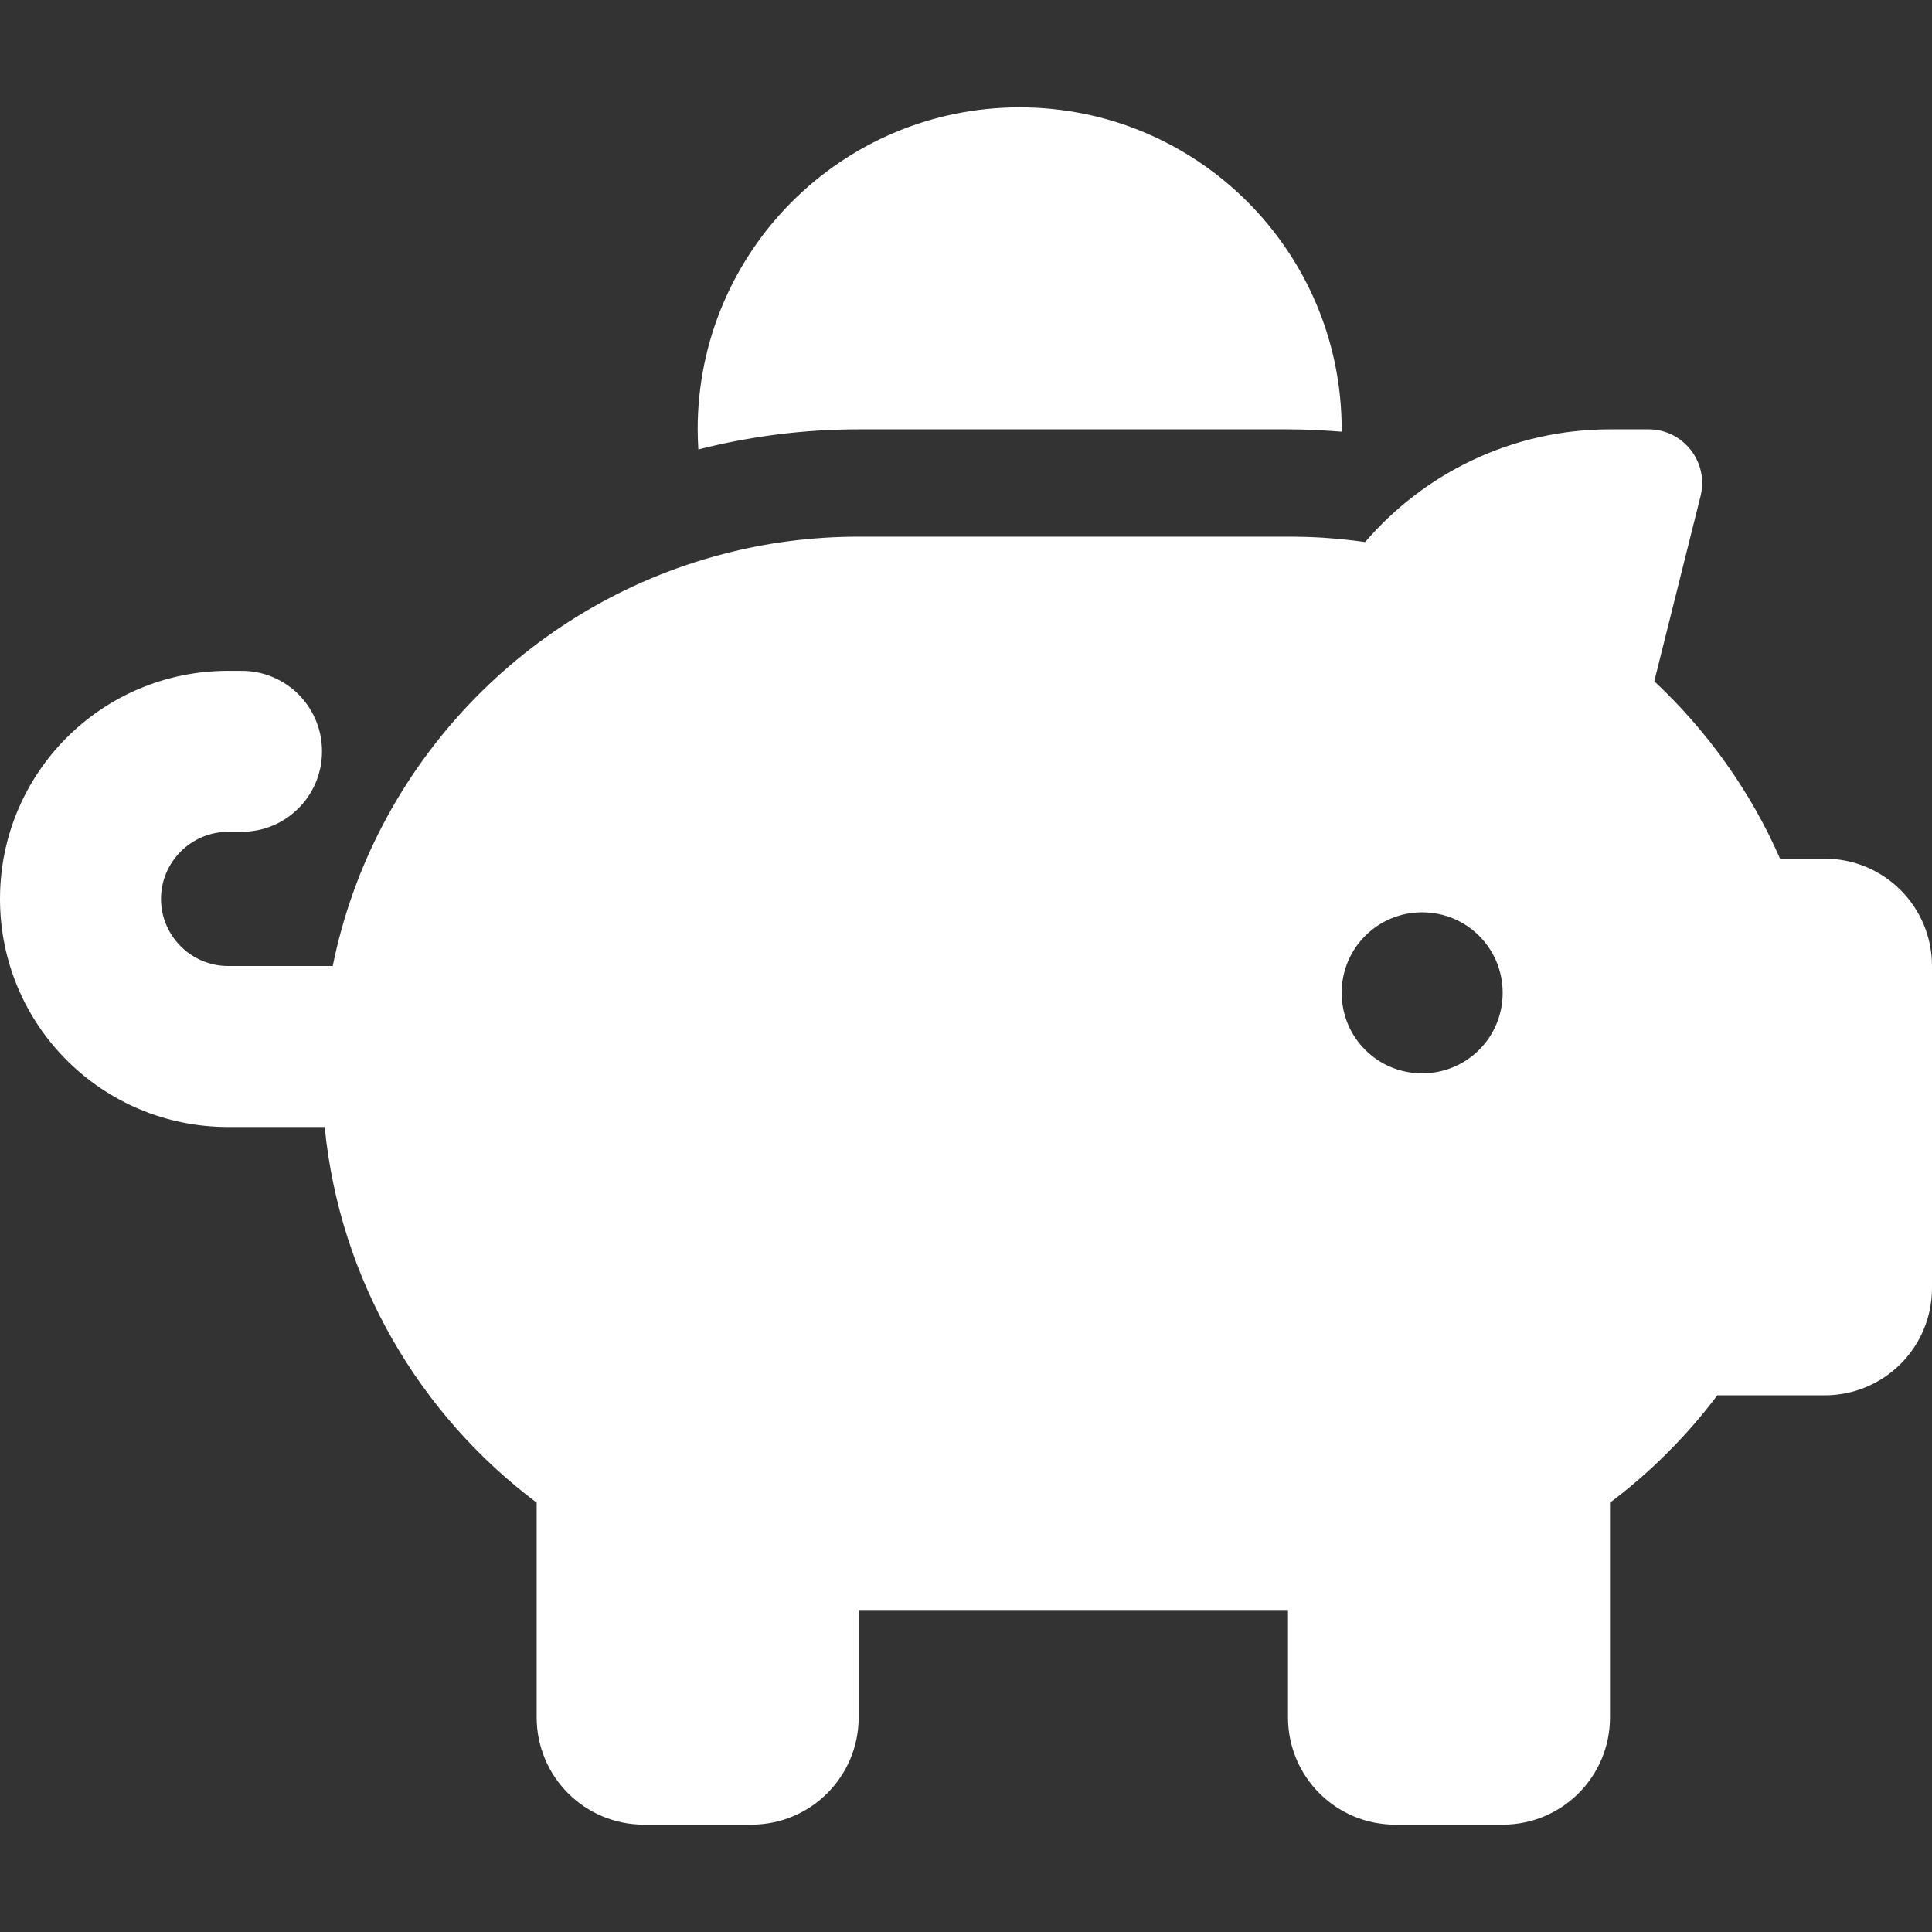 <?xml version="1.0" encoding="utf-8"?>
<!-- Generator: Adobe Illustrator 27.0.0, SVG Export Plug-In . SVG Version: 6.00 Build 0)  -->
<svg version="1.1" id="Layer_1" xmlns="http://www.w3.org/2000/svg" xmlns:xlink="http://www.w3.org/1999/xlink" x="0px" y="0px"
	 viewBox="0 0 576 576" style="enable-background:new 0 0 576 576;" xml:space="preserve">
<rect x="0" y="0" width="576" height="576" fill="#333333" stroke="none"/>
<style type="text/css">
	.st0{fill:#FFFFFF;}
</style>
<path class="st0" d="M400,128v0.7c-5.3-0.4-10.6-0.7-16-0.7H256c-16.5,0-32.5,2.1-47.8,6c-0.1-2-0.2-4-0.2-6c0-53,43-96,96-96
	S400,75,400,128z M384,160c3.5,0,7,0.1,10.4,0.3c4.2,0.3,8.4,0.7,12.6,1.3c17.6-20.5,43.8-33.6,73-33.6h11.5
	c10.4,0,18,9.8,15.5,19.9l-13.8,55.2c15.8,14.8,28.7,32.8,37.5,52.9H544c17.7,0,32,14.3,32,32v96c0,17.7-14.3,32-32,32h-32
	c-9.1,12.1-19.9,22.9-32,32v64c0,17.7-14.3,32-32,32h-32c-17.7,0-32-14.3-32-32v-32H256v32c0,17.7-14.3,32-32,32h-32
	c-17.7,0-32-14.3-32-32v-64c-34.9-26.2-58.7-66.3-63.2-112H68c-37.6,0-68-30.4-68-68s30.4-68,68-68h4c13.3,0,24,10.7,24,24
	s-10.7,24-24,24h-4c-11,0-20,9-20,20s9,20,20,20h31.2c12.1-59.8,57.7-107.5,116.3-122.8c12.9-3.4,26.5-5.2,40.5-5.2H384z M448,296
	c0-13.3-10.7-24-24-24s-24,10.7-24,24s10.7,24,24,24S448,309.3,448,296z"/>
</svg>
